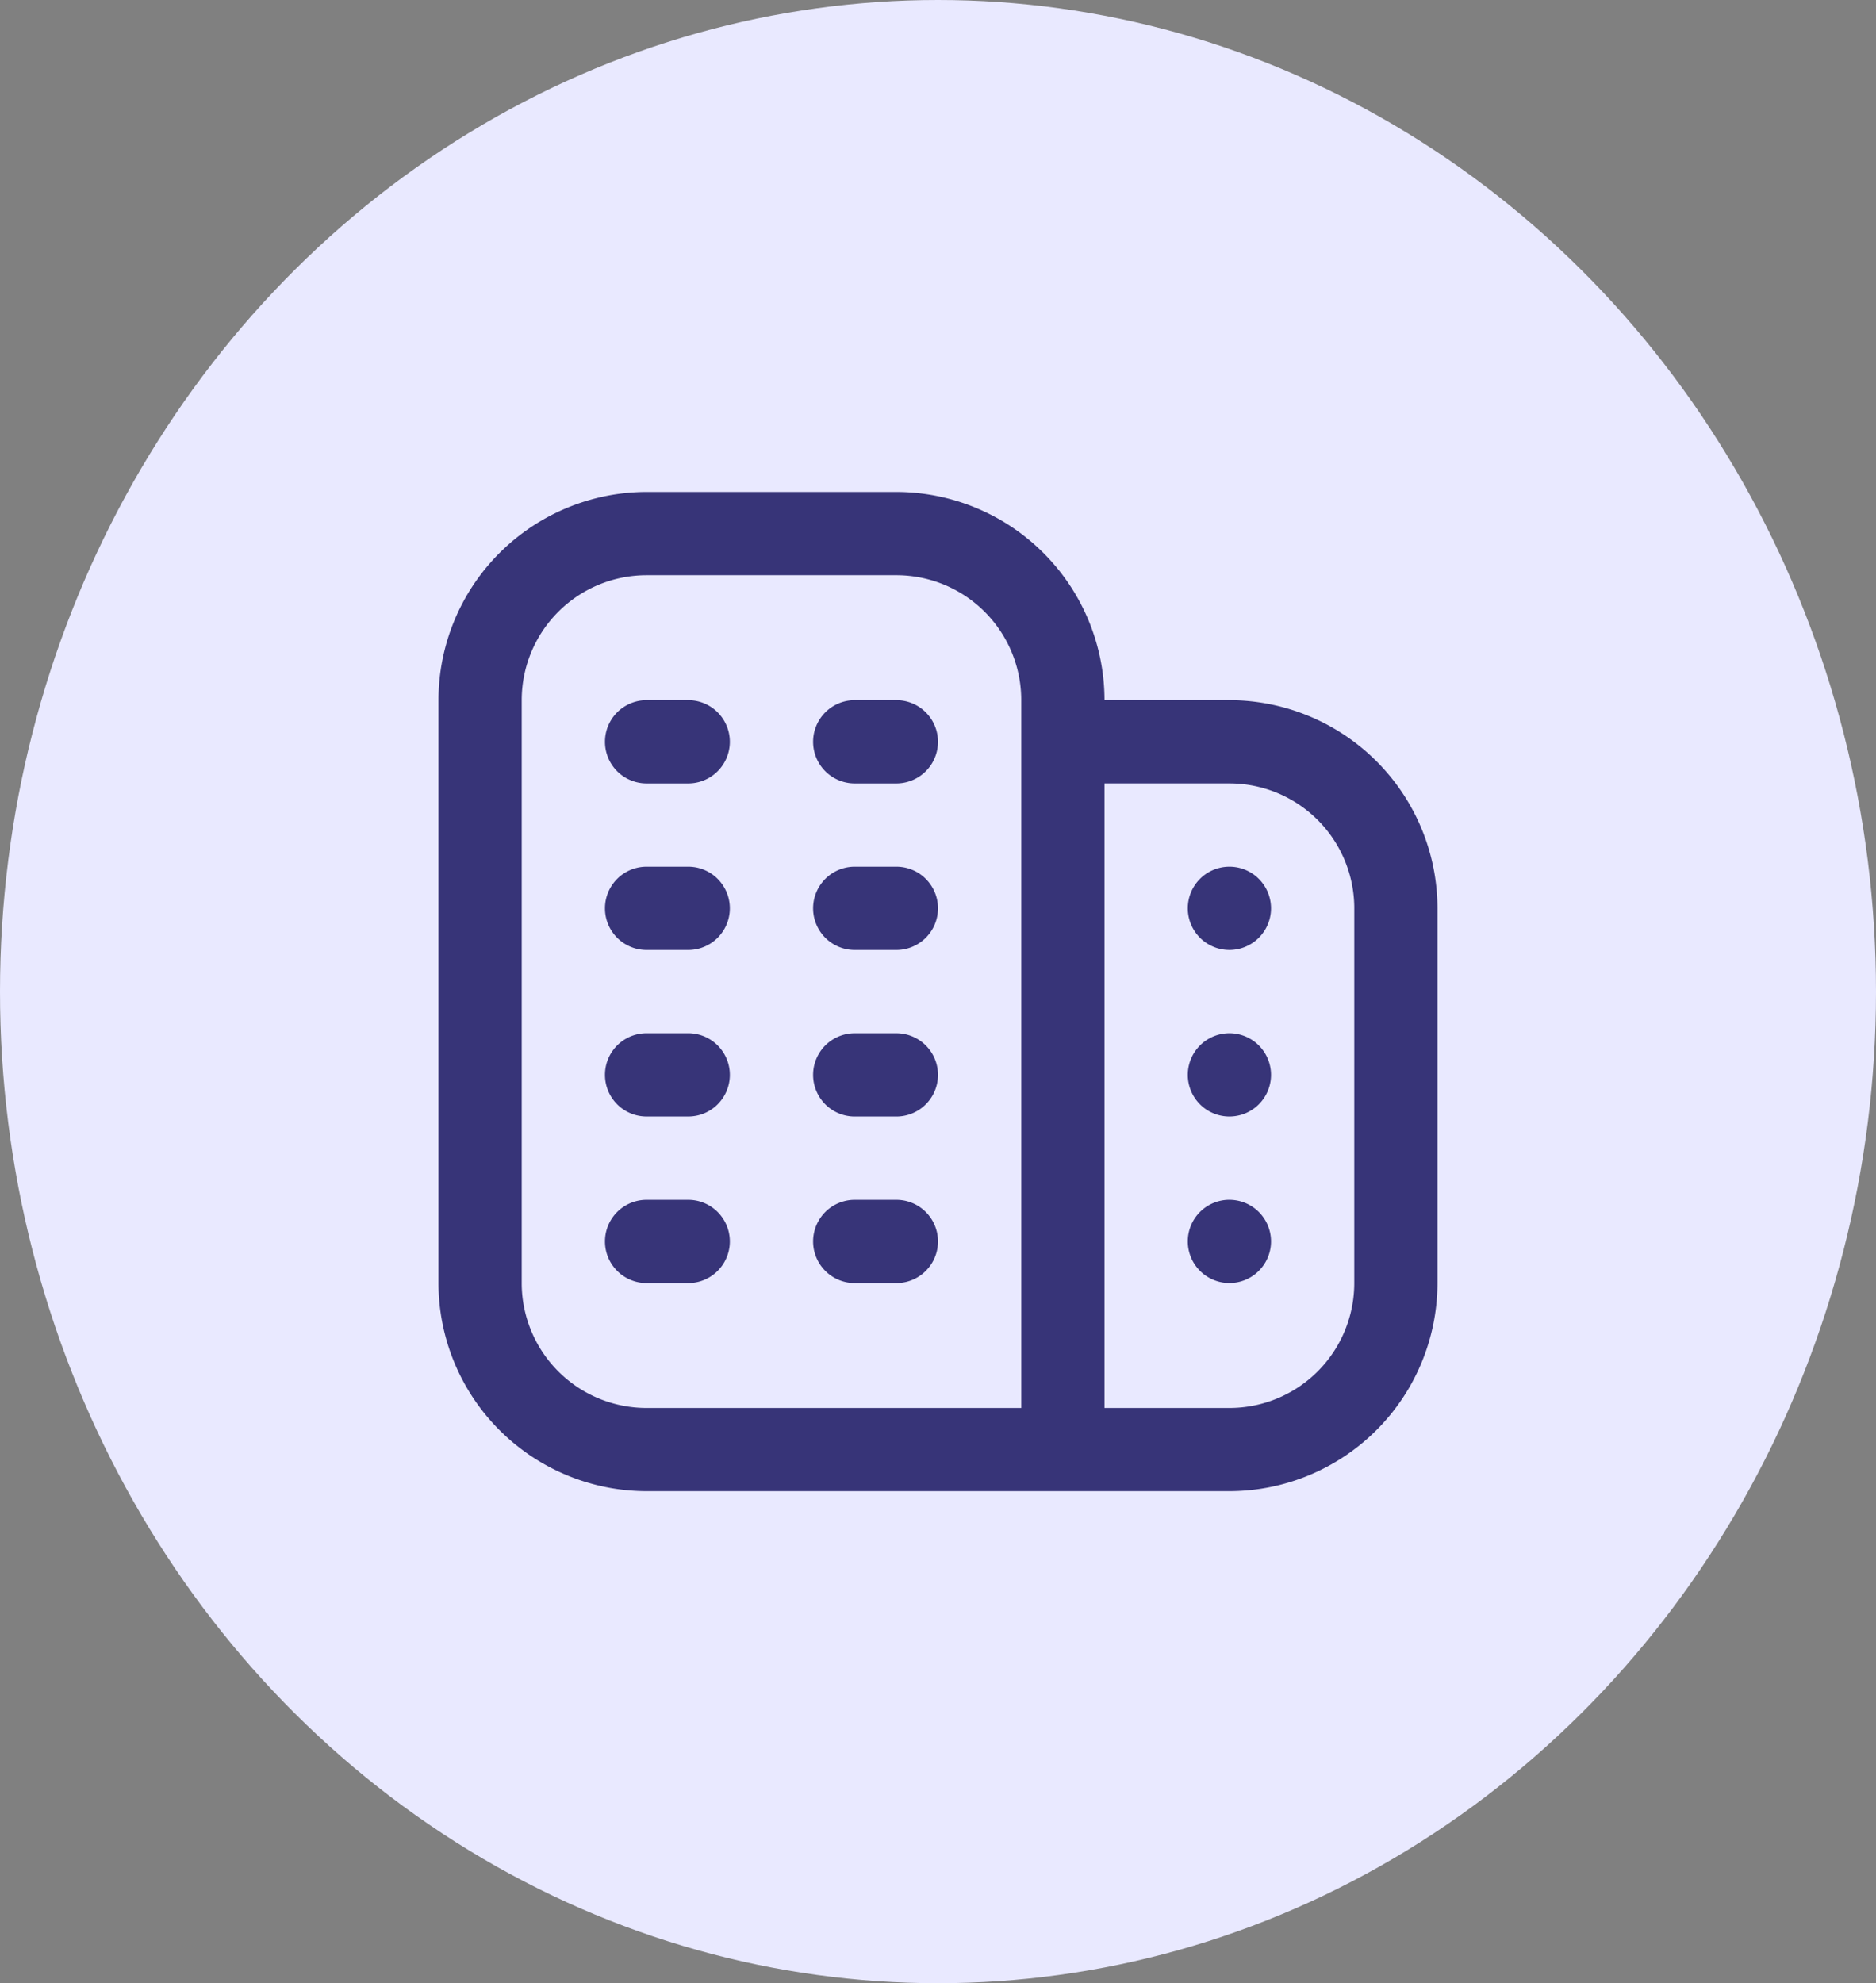 <svg xmlns="http://www.w3.org/2000/svg" width="123" height="130" viewBox="0 0 123 130">
  <rect x="0" y="0" width="123" height="130" fill="#808080" stroke="none"/>
  <g id="icon-company" transform="translate(-0.186 -0.357)">
    <ellipse id="Ellipse_37" data-name="Ellipse 37" cx="61.5" cy="65" rx="61.5" ry="65" transform="translate(0.186 0.357)" fill="#e9e9ff"/>
    <path id="building" d="M19.105,38.21a2.729,2.729,0,0,1-2.729,2.729H13.646a2.729,2.729,0,1,1,0-5.459h2.729A2.729,2.729,0,0,1,19.105,38.21Zm10.917-2.729H27.293a2.729,2.729,0,1,0,0,5.459h2.729a2.729,2.729,0,1,0,0-5.459ZM16.376,46.4H13.646a2.729,2.729,0,0,0,0,5.459h2.729a2.729,2.729,0,0,0,0-5.459Zm13.646,0H27.293a2.729,2.729,0,0,0,0,5.459h2.729a2.729,2.729,0,0,0,0-5.459ZM16.376,13.647H13.646a2.729,2.729,0,0,0,0,5.459h2.729a2.729,2.729,0,0,0,0-5.459Zm13.646,0H27.293a2.729,2.729,0,0,0,0,5.459h2.729a2.729,2.729,0,1,0,0-5.459ZM16.376,24.564H13.646a2.729,2.729,0,0,0,0,5.459h2.729a2.729,2.729,0,0,0,0-5.459Zm13.646,0H27.293a2.729,2.729,0,0,0,0,5.459h2.729a2.729,2.729,0,1,0,0-5.459ZM65.5,27.293V51.857A13.663,13.663,0,0,1,51.857,65.5H13.646A13.663,13.663,0,0,1,0,51.857V13.647A13.663,13.663,0,0,1,13.647,0H30.022A13.663,13.663,0,0,1,43.669,13.647h8.188A13.663,13.663,0,0,1,65.5,27.293ZM13.646,60.045H38.21v-46.4a8.188,8.188,0,0,0-8.188-8.188H13.646a8.188,8.188,0,0,0-8.188,8.188v38.21A8.188,8.188,0,0,0,13.646,60.045Zm46.4-32.752a8.188,8.188,0,0,0-8.188-8.188H43.669v40.94h8.188a8.188,8.188,0,0,0,8.188-8.188Zm-8.188,8.188a2.729,2.729,0,1,0,2.729,2.729A2.729,2.729,0,0,0,51.857,35.481Zm0,10.917a2.729,2.729,0,1,0,2.729,2.729A2.729,2.729,0,0,0,51.857,46.4Zm0-21.834a2.729,2.729,0,1,0,2.729,2.729A2.729,2.729,0,0,0,51.857,24.564Z" transform="translate(28.934 32.605)" fill="#373478"/>
  </g>
</svg>
